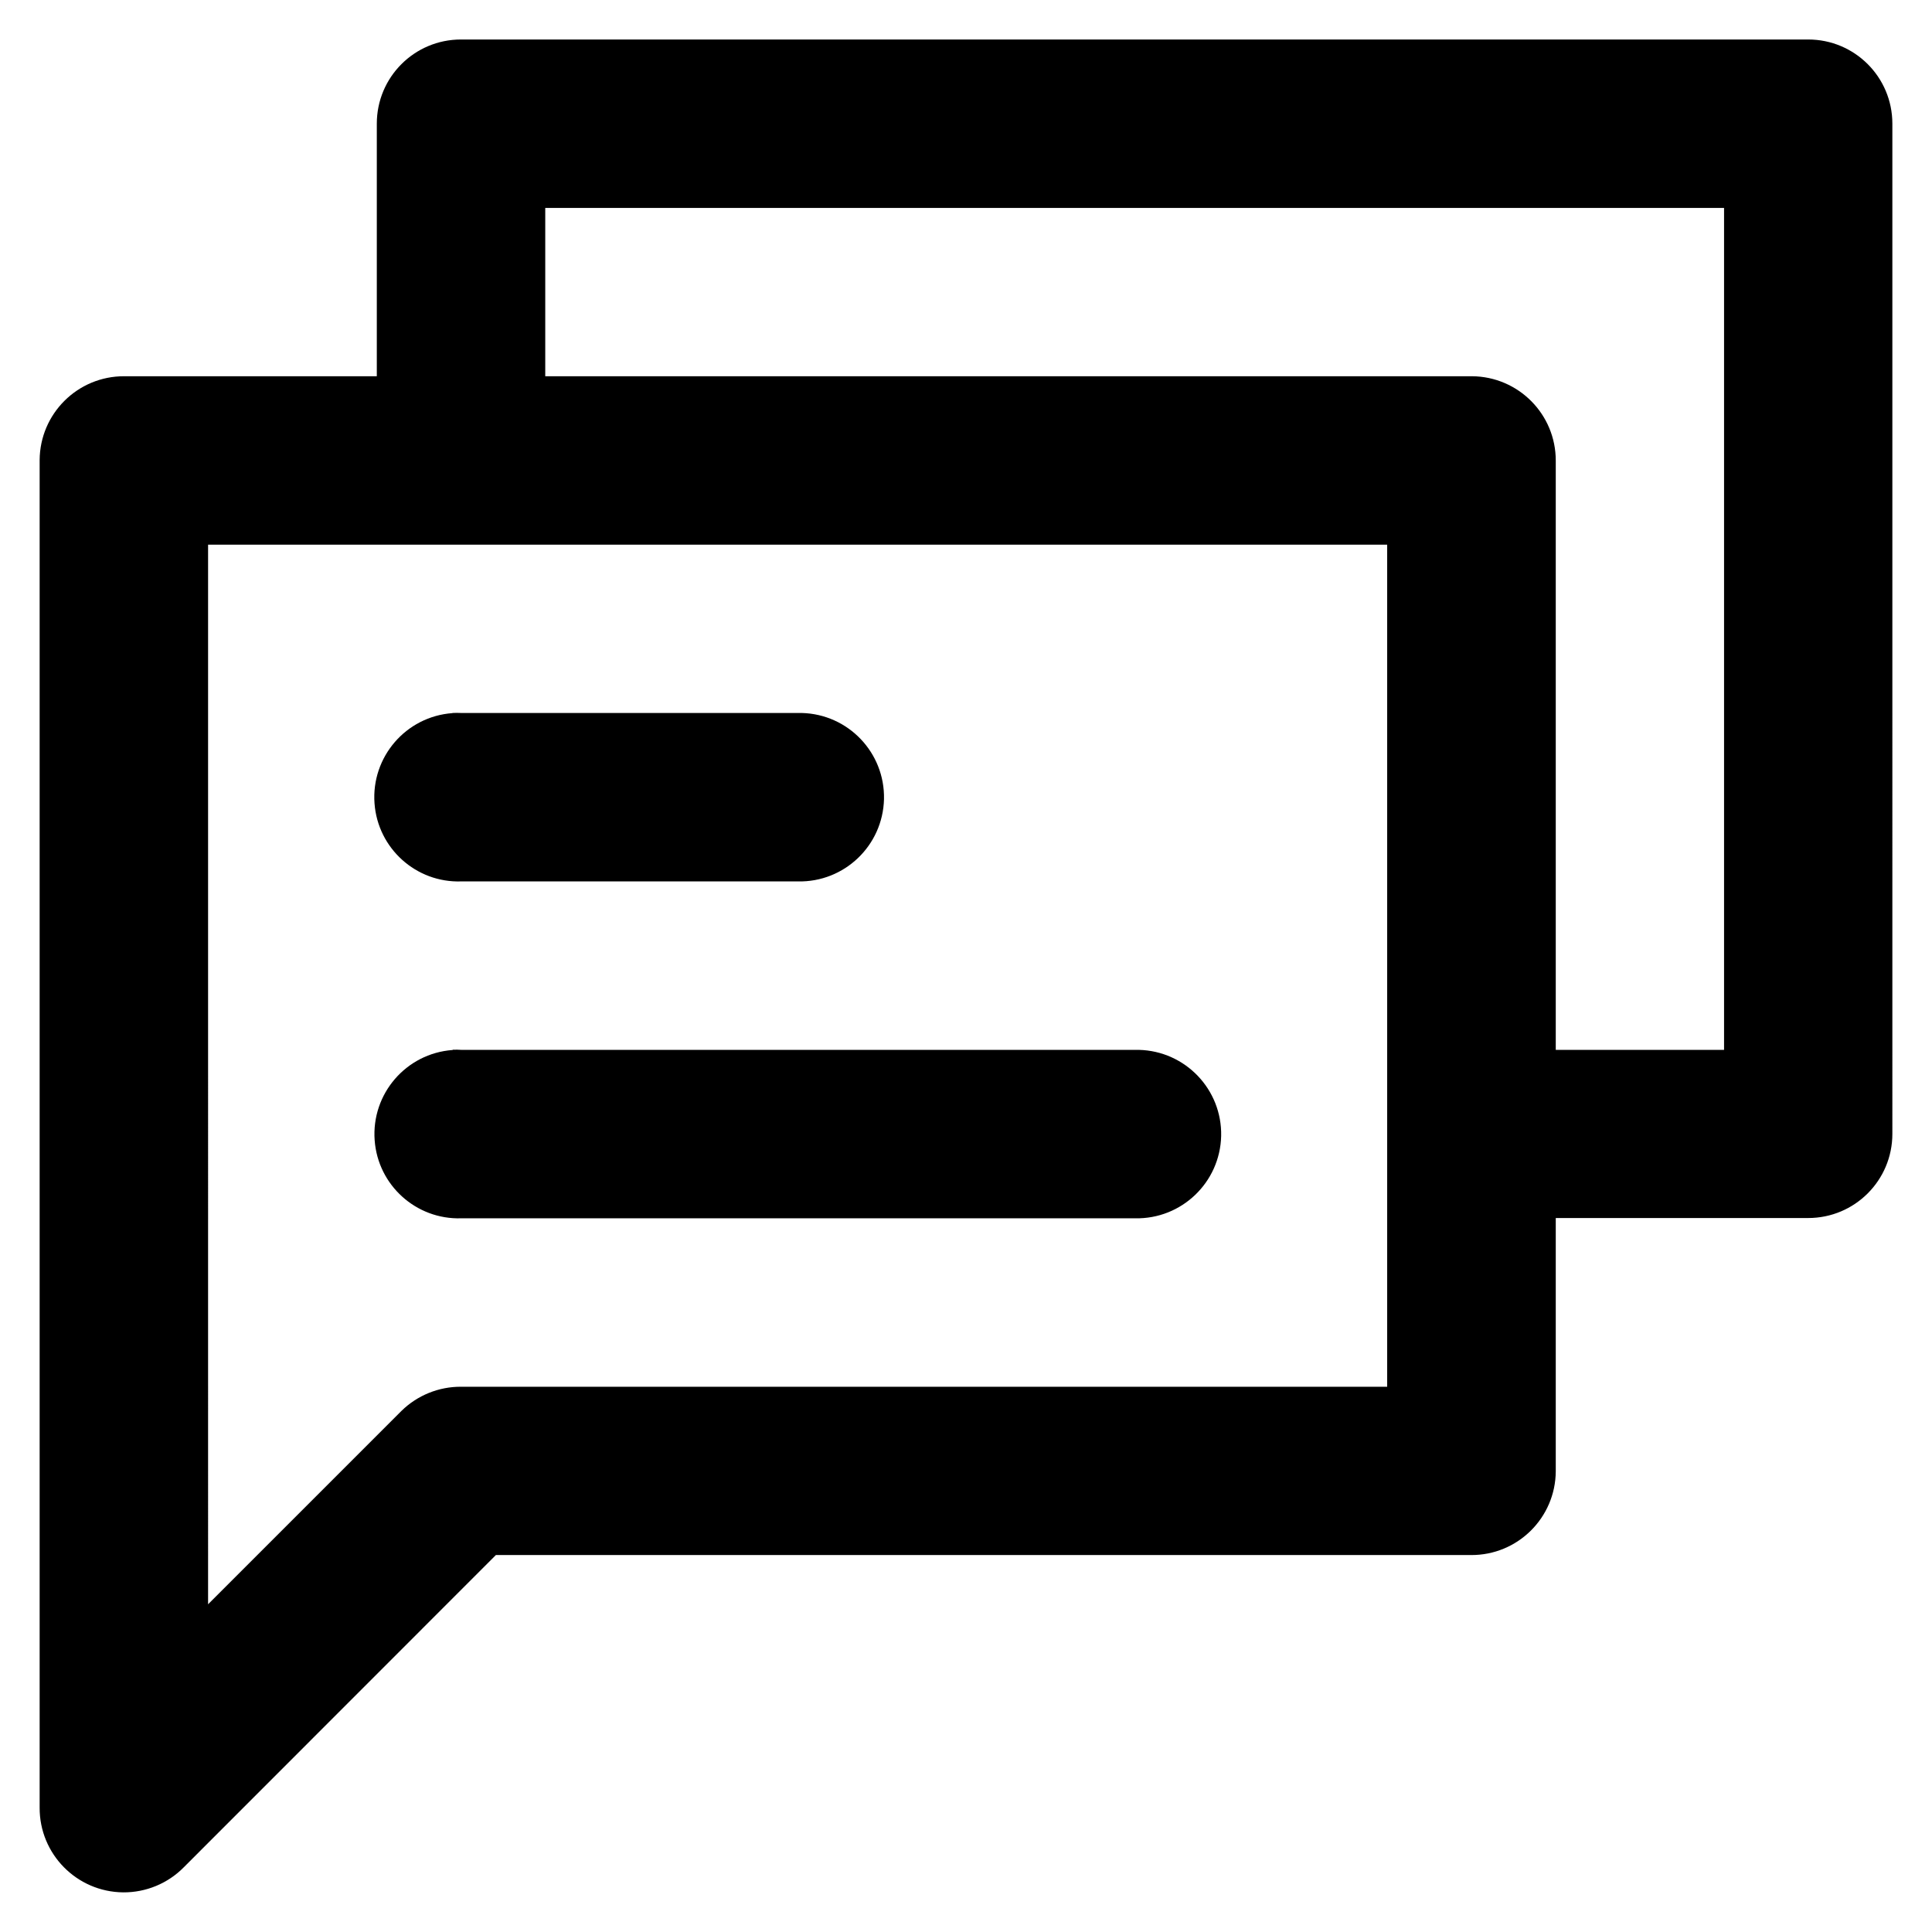 <?xml version="1.0" encoding="UTF-8"?>
<svg id="Livello_1" xmlns="http://www.w3.org/2000/svg" width="135" height="135" version="1.1" viewBox="0 0 135 135">
  <!-- Generator: Adobe Illustrator 30.0.0, SVG Export Plug-In . SVG Version: 2.1.1 Build 123)  -->
  <path d="M32.21,2.76c-3.25,0-5.88,2.63-5.88,5.88v17.65H8.68c-3.25-.01-5.89,2.61-5.91,5.86,0,.01,0,.03,0,.04v94.11c-.02,3.25,2.59,5.9,5.84,5.93,1.59.01,3.12-.62,4.24-1.76l21.8-21.81h68.14c3.25.02,5.9-2.6,5.92-5.85,0-.02,0-.04,0-.06v-17.64h17.64c3.25,0,5.88-2.63,5.88-5.88V8.64c0-3.25-2.63-5.88-5.88-5.88H32.21ZM38.1,14.53h82.37v58.83h-11.76v-41.16c.01-3.25-2.61-5.89-5.86-5.91-.02,0-.04,0-.06,0H38.1v-11.77ZM14.54,38.06h82.39v58.84H32.22c-1.56-.01-3.06.6-4.17,1.69l-13.51,13.51V38.06ZM31.61,49.83c-3.25.24-5.68,3.07-5.44,6.31.23,3.14,2.9,5.55,6.05,5.45h23.53c3.25.07,5.94-2.5,6.02-5.75.07-3.25-2.5-5.94-5.75-6.02-.09,0-.18,0-.26,0h-23.53c-.2-.01-.41-.01-.61,0ZM31.64,73.36s-.02,0-.02.01c-3.25.24-5.68,3.07-5.44,6.31.23,3.14,2.9,5.55,6.05,5.45h47.08c3.25.07,5.94-2.5,6.02-5.75.07-3.25-2.5-5.94-5.75-6.02-.09,0-.18,0-.26,0h-47.08c-.2-.01-.39-.02-.59-.01Z" style="fill-rule: evenodd;"/>
</svg>